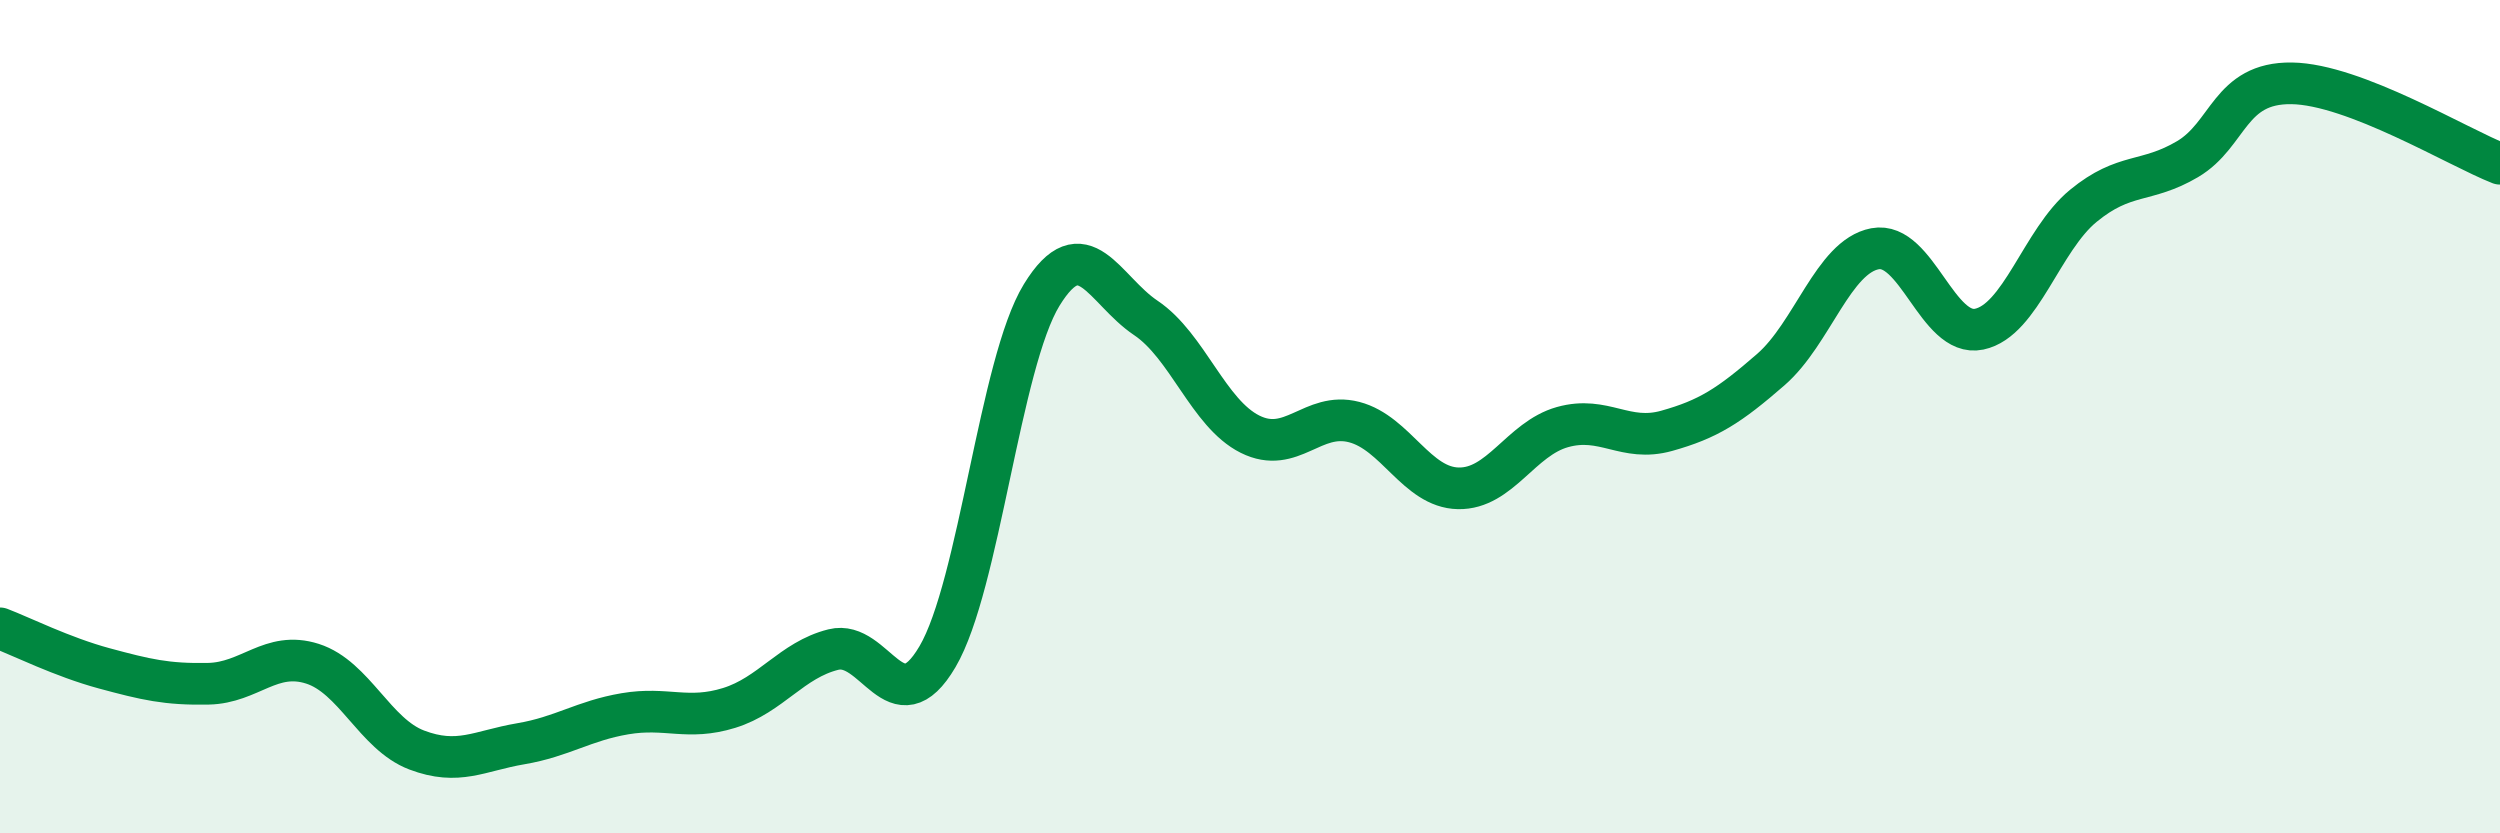 
    <svg width="60" height="20" viewBox="0 0 60 20" xmlns="http://www.w3.org/2000/svg">
      <path
        d="M 0,15.08 C 0.5,15.27 1.5,15.77 2.5,16.04 C 3.5,16.31 4,16.43 5,16.41 C 6,16.39 6.5,15.61 7.5,15.93 C 8.5,16.25 9,17.62 10,18 C 11,18.38 11.5,18.02 12.5,17.85 C 13.5,17.68 14,17.3 15,17.13 C 16,16.96 16.5,17.3 17.5,16.99 C 18.5,16.68 19,15.84 20,15.59 C 21,15.34 21.5,17.46 22.5,15.76 C 23.5,14.06 24,8.71 25,7.08 C 26,5.45 26.5,6.96 27.5,7.63 C 28.5,8.3 29,9.92 30,10.42 C 31,10.92 31.5,9.87 32.5,10.13 C 33.5,10.39 34,11.7 35,11.72 C 36,11.74 36.5,10.53 37.5,10.25 C 38.5,9.97 39,10.62 40,10.34 C 41,10.06 41.5,9.74 42.5,8.87 C 43.5,8 44,6.16 45,5.97 C 46,5.78 46.5,8.11 47.5,7.9 C 48.5,7.69 49,5.76 50,4.94 C 51,4.12 51.5,4.41 52.5,3.82 C 53.5,3.23 53.5,1.98 55,2 C 56.5,2.02 59,3.54 60,3.93L60 20L0 20Z"
        fill="#008740"
        opacity="0.1"
        stroke-linecap="round"
        stroke-linejoin="round"
      />
      <path
        d="M 0,15.08 C 0.5,15.27 1.5,15.77 2.5,16.04 C 3.5,16.31 4,16.43 5,16.41 C 6,16.39 6.5,15.61 7.5,15.93 C 8.5,16.25 9,17.62 10,18 C 11,18.38 11.5,18.02 12.5,17.85 C 13.5,17.68 14,17.3 15,17.13 C 16,16.96 16.5,17.3 17.5,16.99 C 18.5,16.68 19,15.84 20,15.59 C 21,15.34 21.5,17.46 22.5,15.76 C 23.5,14.06 24,8.71 25,7.08 C 26,5.45 26.5,6.96 27.5,7.63 C 28.5,8.3 29,9.92 30,10.42 C 31,10.92 31.5,9.87 32.5,10.13 C 33.5,10.39 34,11.7 35,11.72 C 36,11.74 36.5,10.53 37.5,10.25 C 38.5,9.97 39,10.62 40,10.34 C 41,10.06 41.5,9.74 42.5,8.87 C 43.5,8 44,6.16 45,5.97 C 46,5.78 46.5,8.11 47.5,7.9 C 48.5,7.69 49,5.76 50,4.94 C 51,4.12 51.5,4.41 52.5,3.82 C 53.5,3.23 53.5,1.98 55,2 C 56.5,2.02 59,3.54 60,3.93"
        stroke="#008740"
        stroke-width="1"
        fill="none"
        stroke-linecap="round"
        stroke-linejoin="round"
      />
    </svg>
  